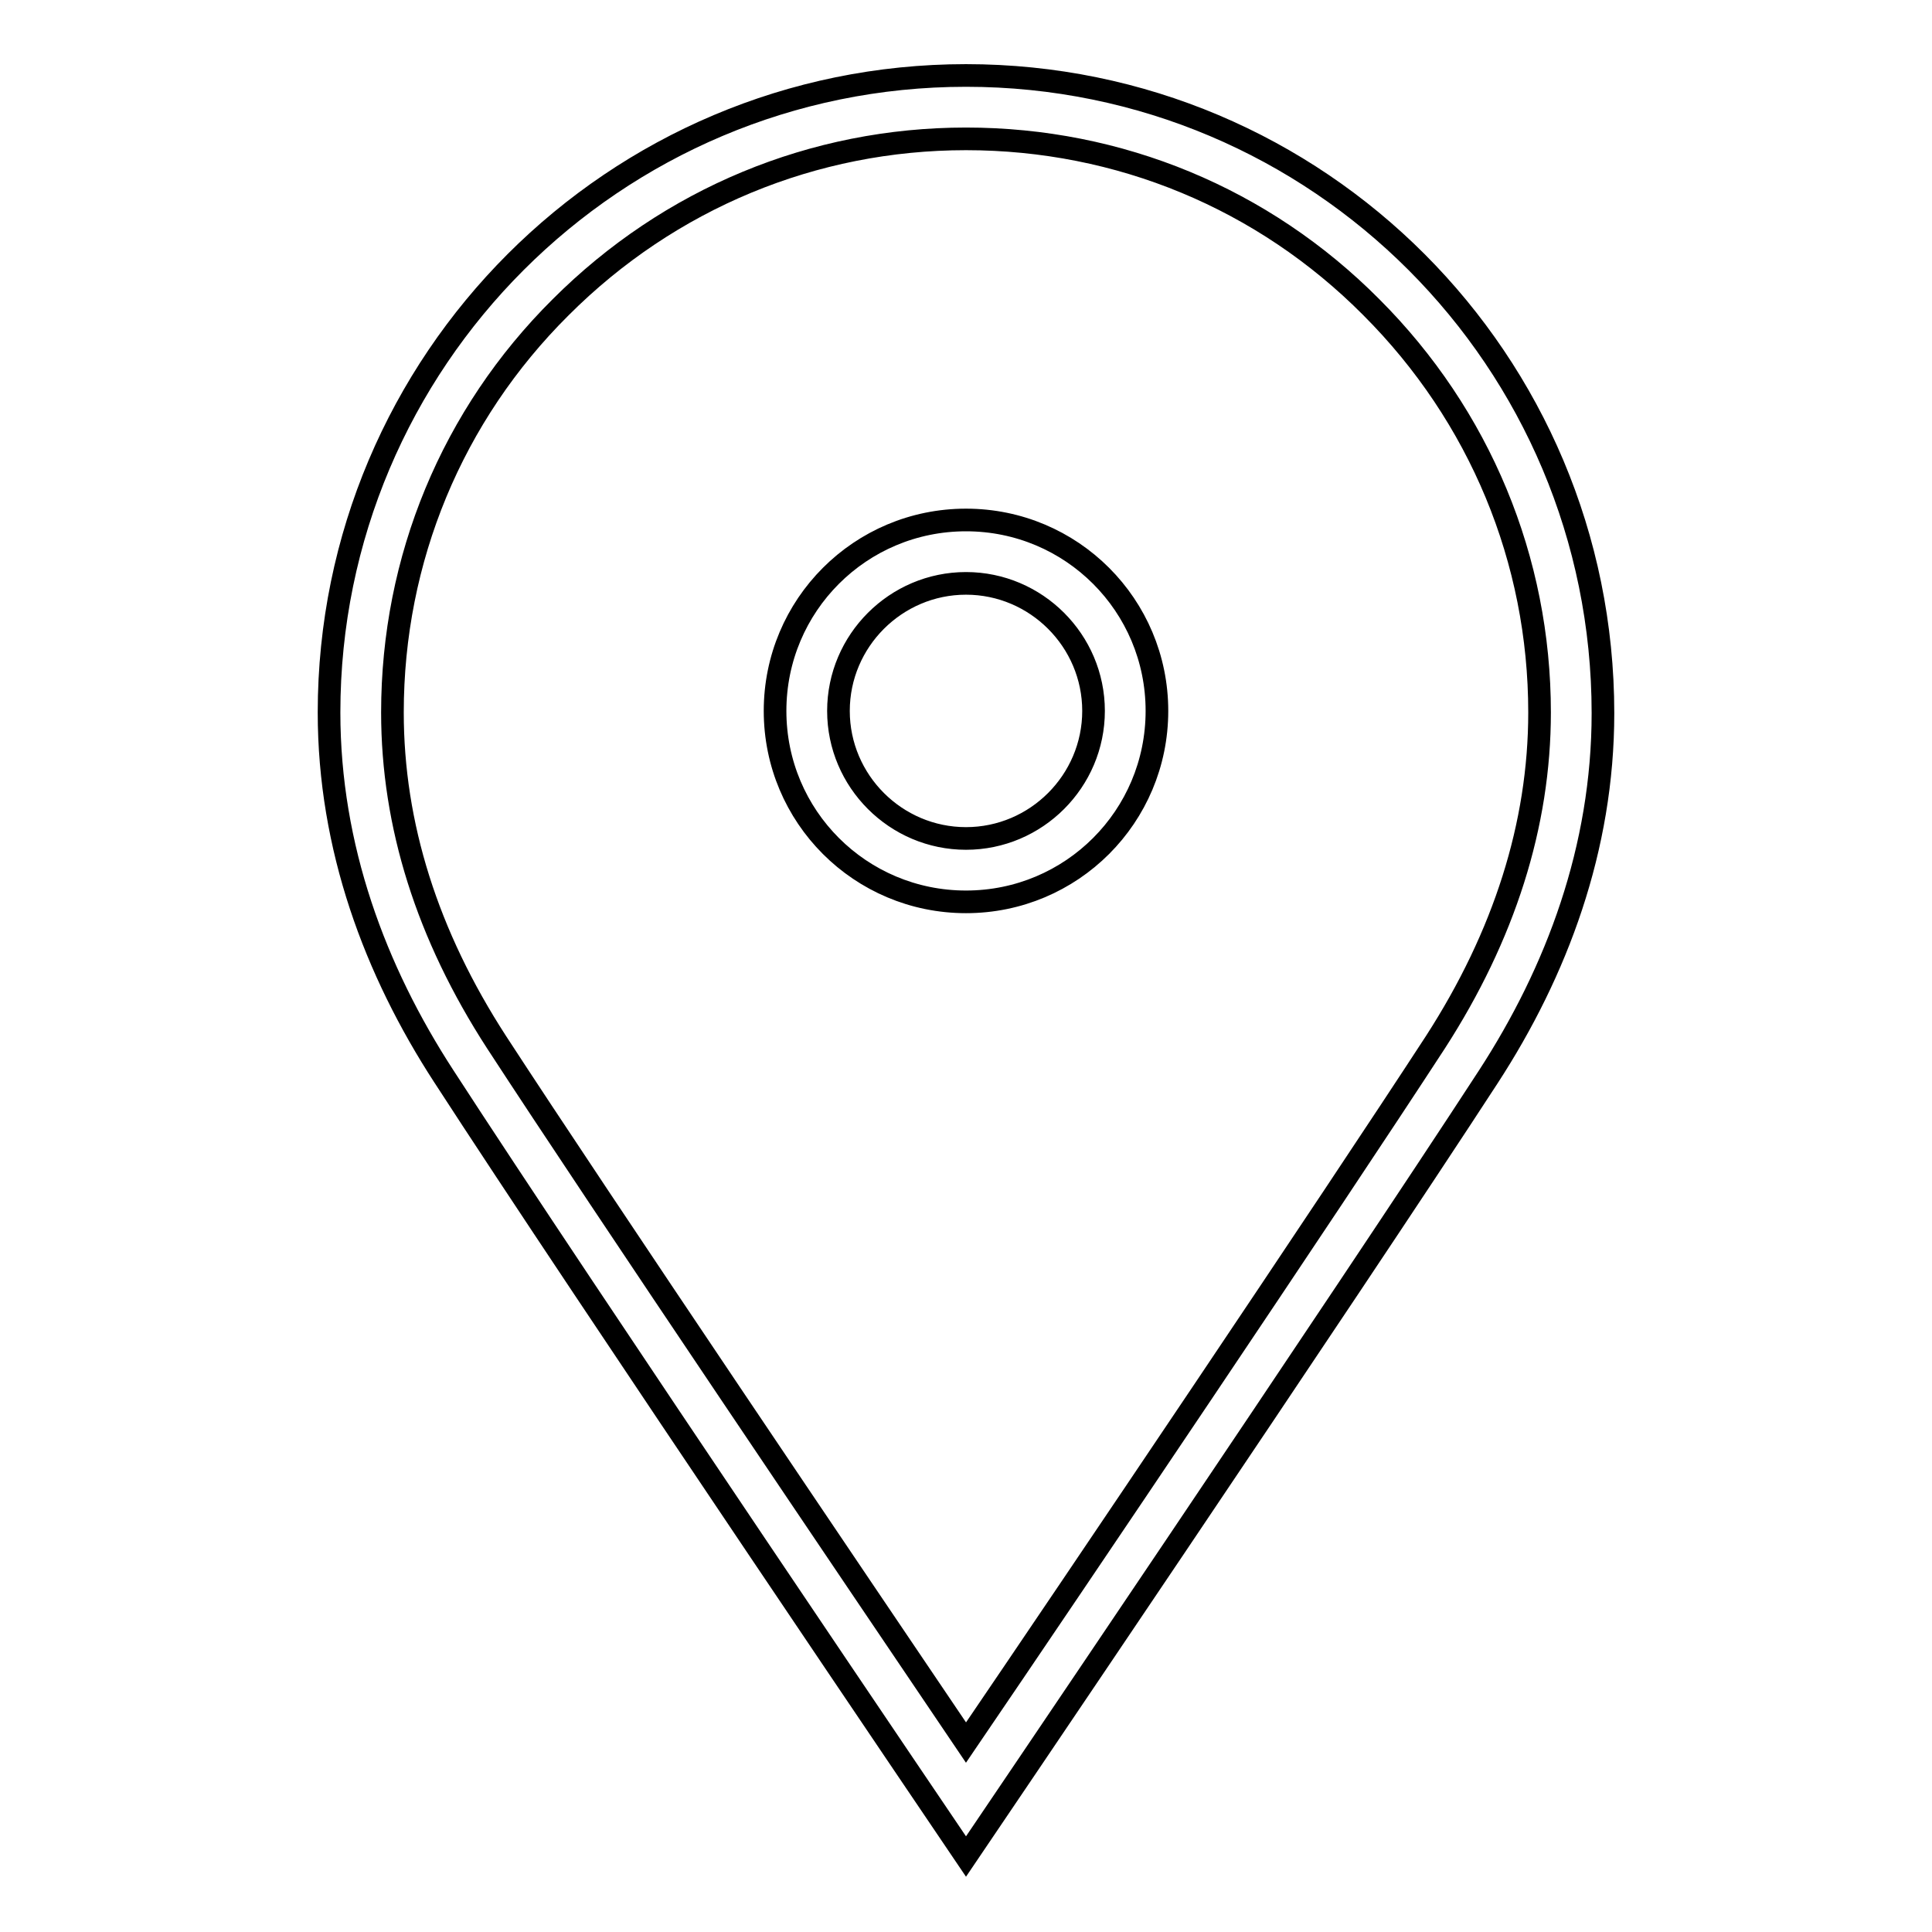 <?xml version="1.0" encoding="utf-8"?>
<!-- Svg Vector Icons : http://www.onlinewebfonts.com/icon -->
<!DOCTYPE svg PUBLIC "-//W3C//DTD SVG 1.1//EN" "http://www.w3.org/Graphics/SVG/1.1/DTD/svg11.dtd">
<svg version="1.1" xmlns="http://www.w3.org/2000/svg" xmlns:xlink="http://www.w3.org/1999/xlink" x="0px" y="0px" viewBox="0 0 256 256" enable-background="new 0 0 256 256" xml:space="preserve">
<g> <path stroke-width="3" fill-opacity="0" stroke="#000000"  d="M128,68.9c-14,0-25.3,11.3-25.3,25.3s11.3,25.3,25.3,25.3c14,0,25.3-11.3,25.3-25.3S142,68.9,128,68.9z  M128,111.1c-9.3,0-16.9-7.6-16.9-16.9c0-9.3,7.6-16.9,16.9-16.9s16.9,7.6,16.9,16.9C144.9,103.5,137.3,111.1,128,111.1z M128,10 c-46.6,0-84.4,37.8-84.4,84.4c0,17.9,6.1,34.2,15.2,48.2C77,170.7,128,246,128,246s51-75.3,69.2-103.3c9.1-14,15.2-30.3,15.2-48.2 C212.4,47.8,174.7,10,128,10L128,10z M190.2,138.1c-14,21.5-47.5,71.2-62.2,92.8c-14.6-21.6-48.2-71.3-62.2-92.8 C56.6,123.9,52,109.3,52,94.4c0-20.3,7.9-39.4,22.3-53.7c14.4-14.4,33.5-22.3,53.7-22.3c20.3,0,39.4,7.9,53.7,22.3 C196.1,55.1,204,74.2,204,94.4C204,109.3,199.3,124,190.2,138.1z"/></g>
</svg>